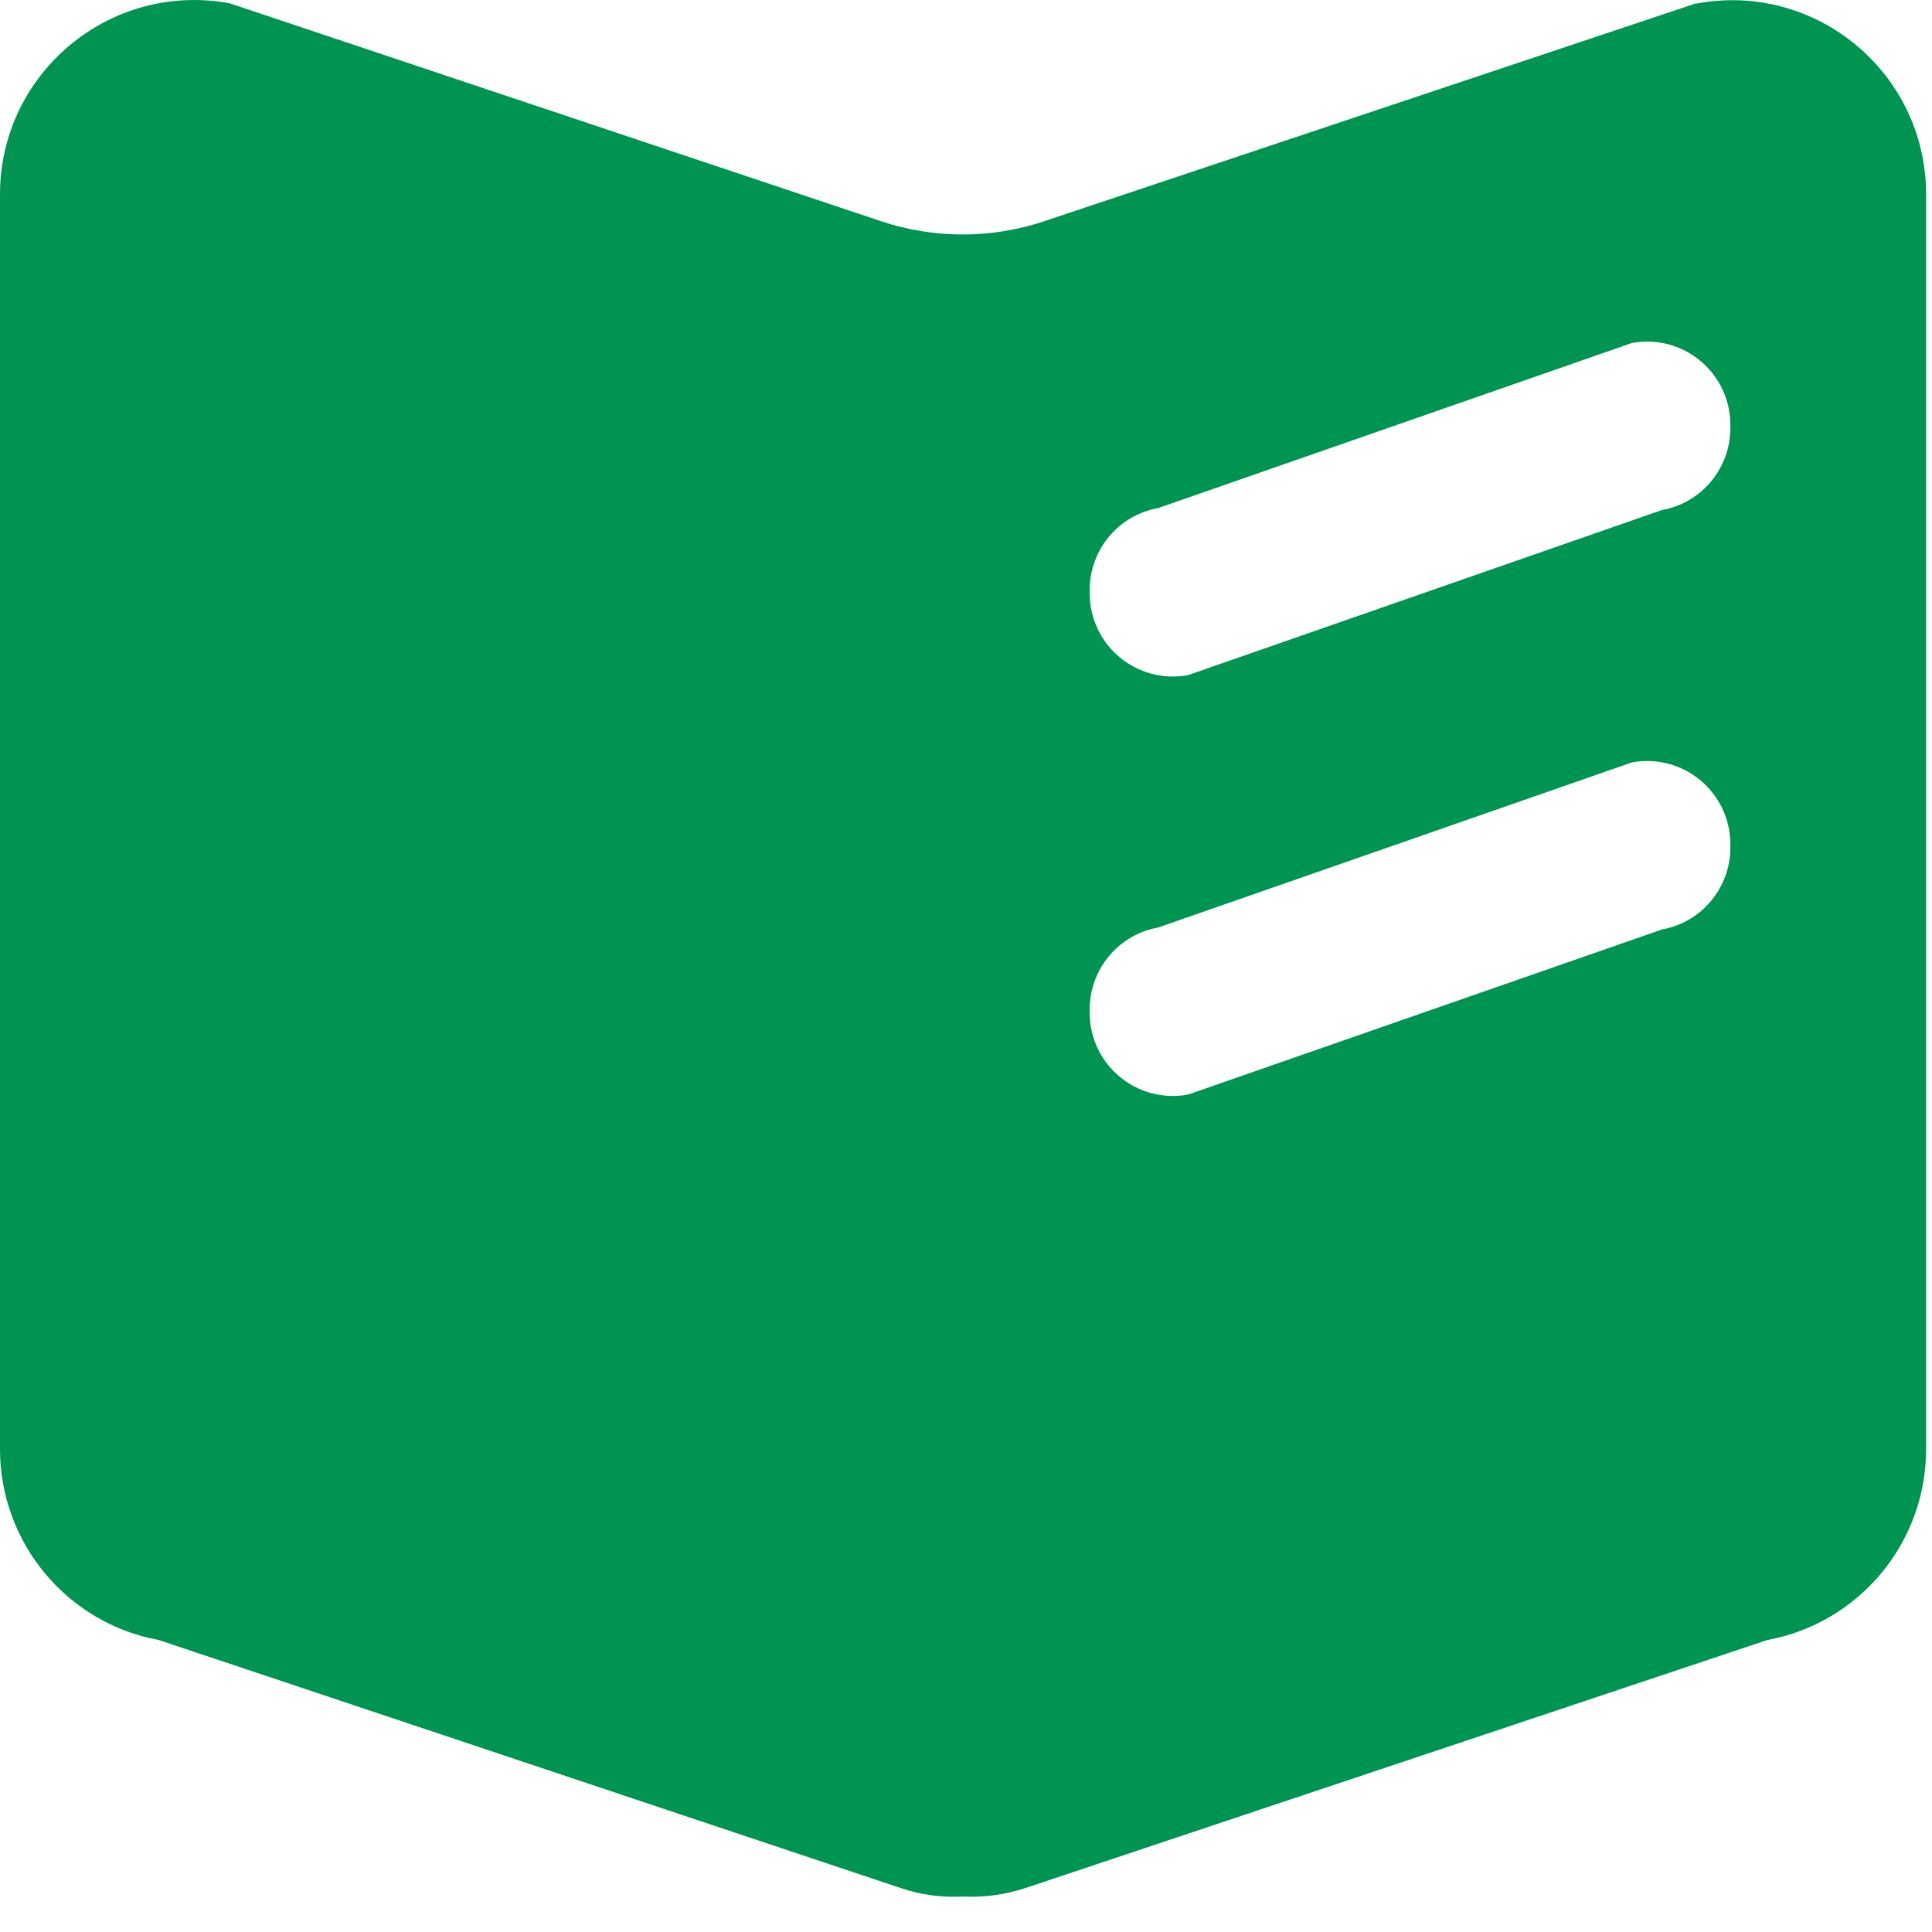 <svg width="37" height="37" viewBox="0 0 37 37" fill="none" xmlns="http://www.w3.org/2000/svg">
<path d="M32.484 0.063L19.996 4.237C18.984 4.575 17.888 4.575 16.875 4.237L4.398 0.063C2.108 -0.358 0 1.397 0 3.723V27.754C0 29.545 1.283 31.087 3.043 31.409L17.255 36.16C17.639 36.29 18.039 36.342 18.444 36.321C18.843 36.342 19.248 36.285 19.633 36.16L33.844 31.409C35.61 31.082 36.887 29.545 36.887 27.754V3.723C36.887 1.397 34.779 -0.358 32.489 0.068L32.484 0.063ZM33.138 16.232C33.138 17 32.588 17.665 31.83 17.8L22.753 20.962C21.772 21.144 20.869 20.391 20.869 19.394V19.332C20.869 18.563 21.419 17.899 22.177 17.764L31.253 14.601C32.235 14.42 33.138 15.172 33.138 16.169V16.232ZM33.138 8.199C33.138 8.968 32.588 9.632 31.83 9.767L22.753 12.929C21.772 13.111 20.869 12.358 20.869 11.361V11.299C20.869 10.53 21.419 9.866 22.177 9.731L31.253 6.569C32.235 6.387 33.138 7.14 33.138 8.137V8.199Z" fill="#009453"/>
</svg>
